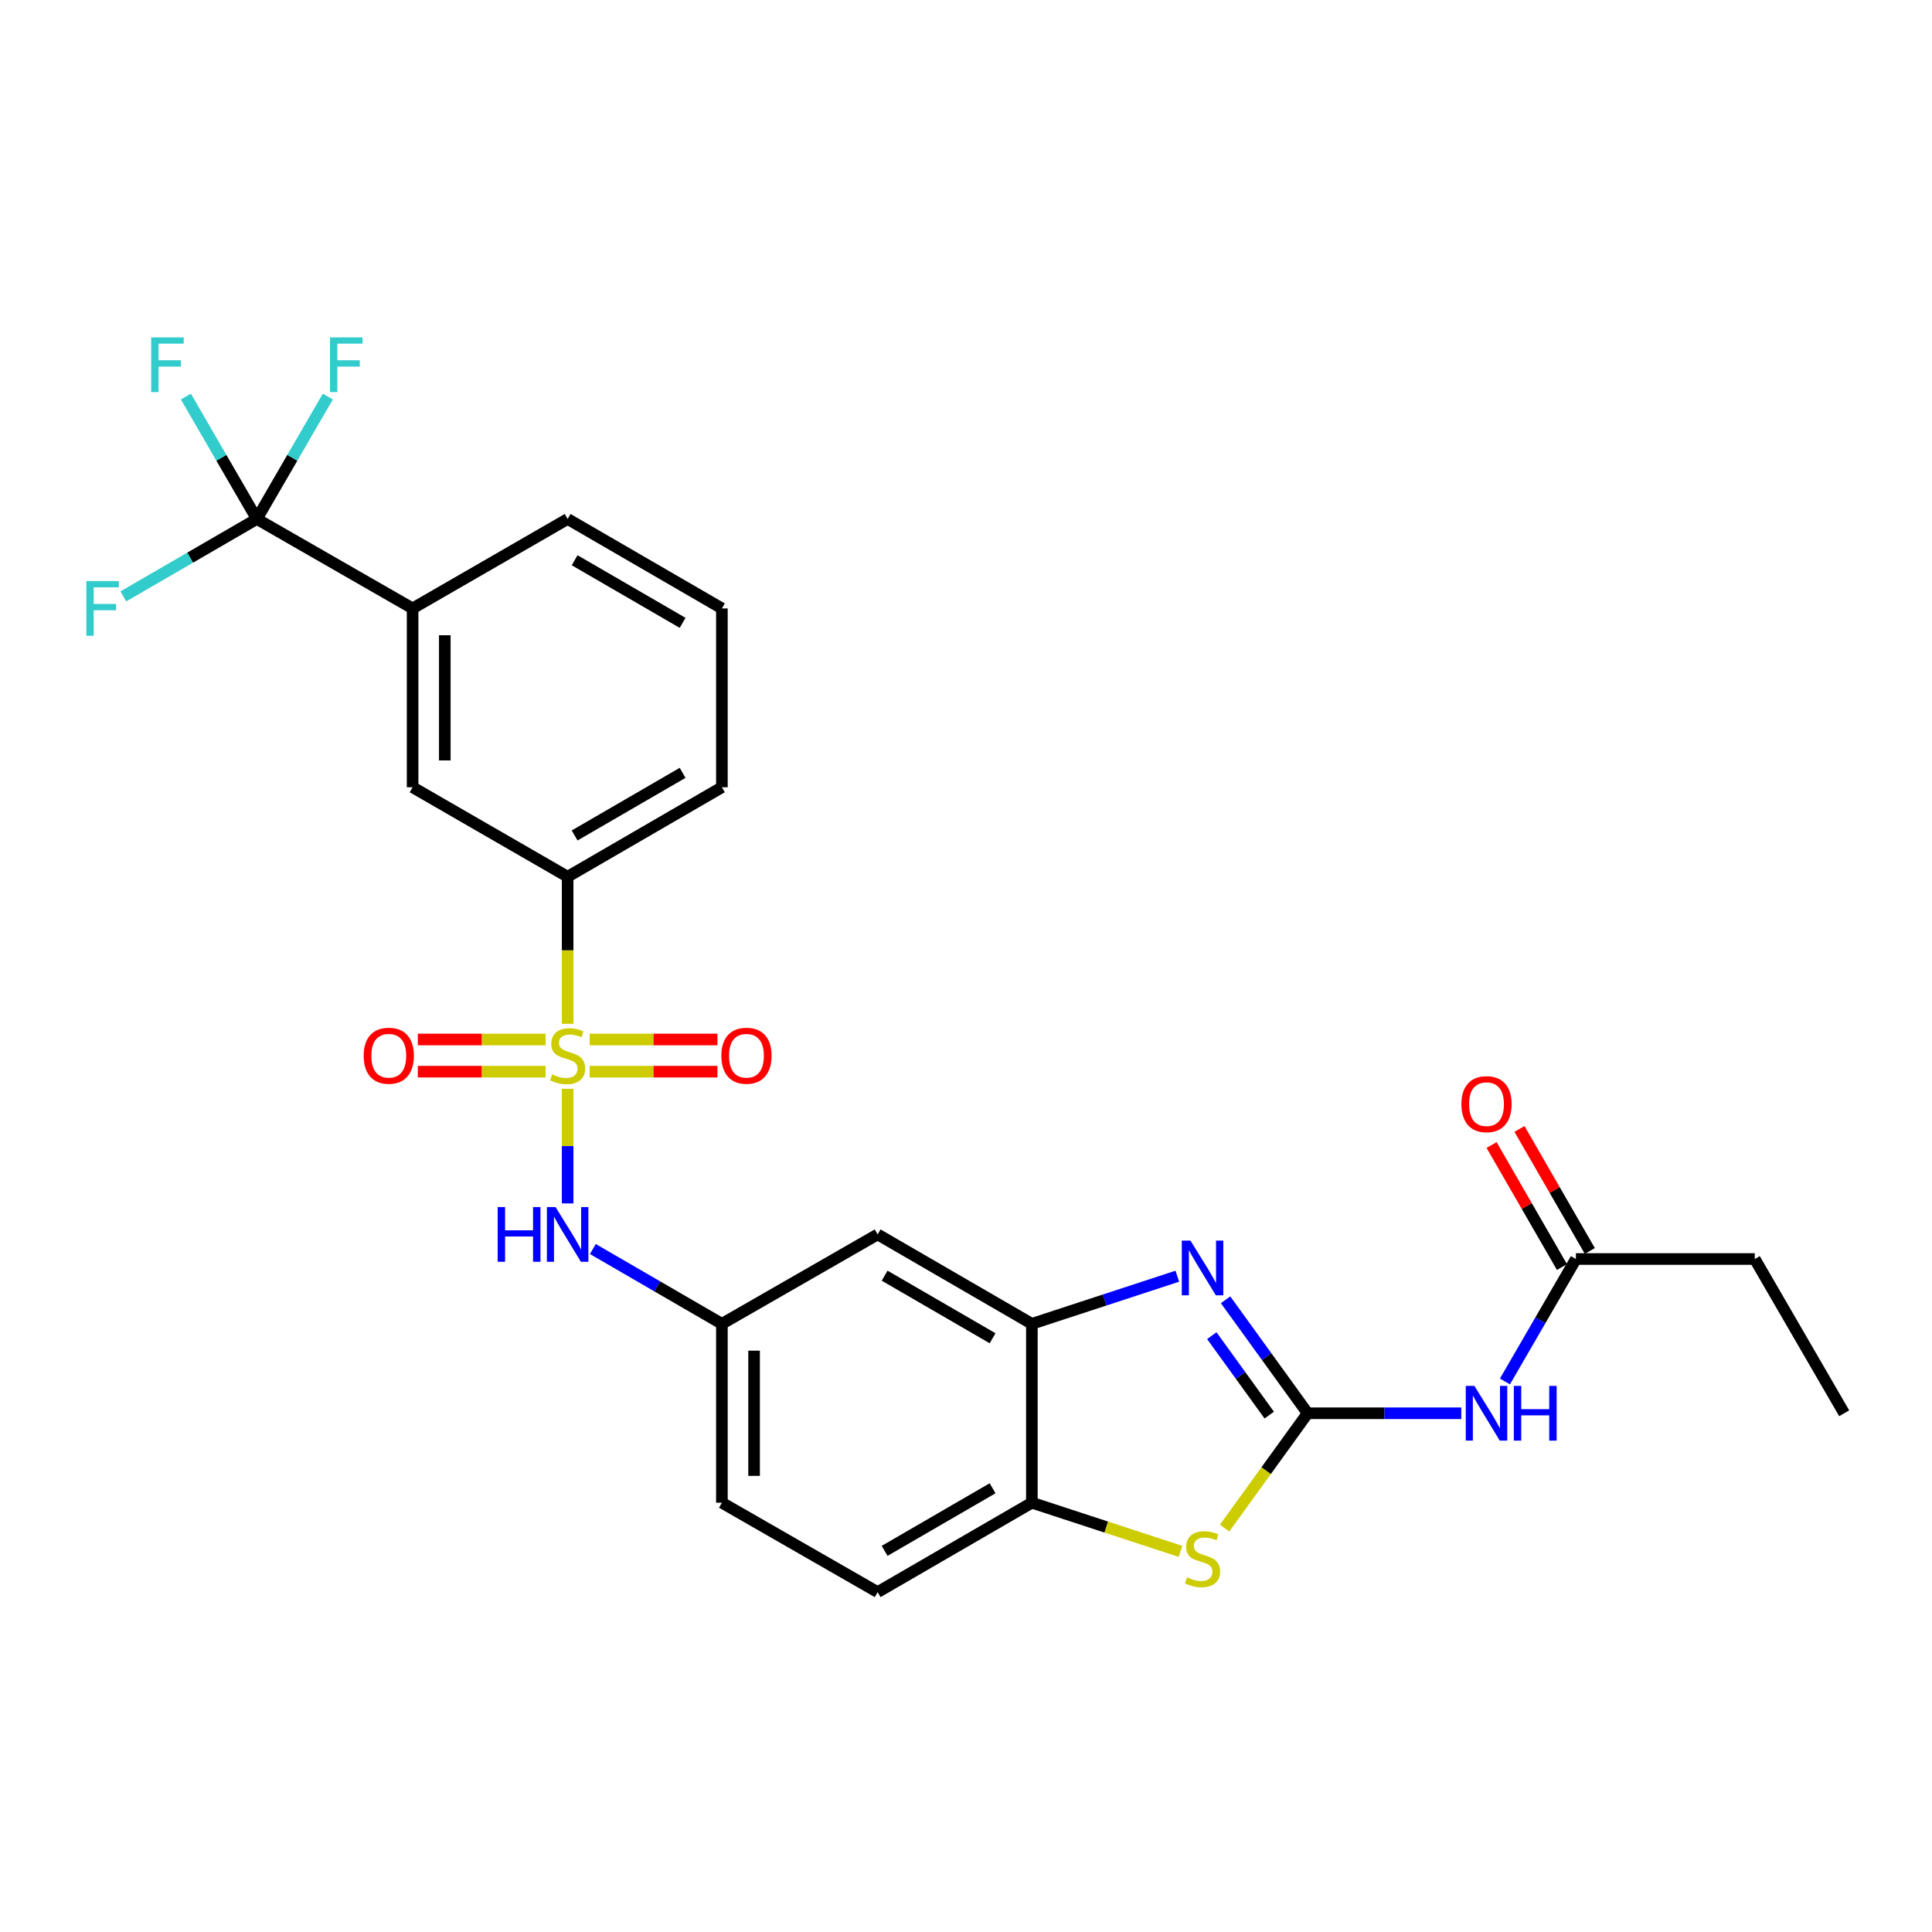 <?xml version='1.0' encoding='iso-8859-1'?>
<svg version='1.1' baseProfile='full'
              xmlns='http://www.w3.org/2000/svg'
                      xmlns:rdkit='http://www.rdkit.org/xml'
                      xmlns:xlink='http://www.w3.org/1999/xlink'
                  xml:space='preserve'
width='1000px' height='1000px' viewBox='0 0 1000 1000'>
<!-- END OF HEADER -->
<rect style='opacity:1.0;fill:#FFFFFF;stroke:none' width='1000' height='1000' x='0' y='0'> </rect>
<path class='bond-6' d='M 293.809,563.559 L 293.809,593.222' style='fill:none;fill-rule:evenodd;stroke:#CCCC00;stroke-width:6px;stroke-linecap:butt;stroke-linejoin:miter;stroke-opacity:1' />
<path class='bond-6' d='M 293.809,593.222 L 293.809,622.885' style='fill:none;fill-rule:evenodd;stroke:#0000FF;stroke-width:6px;stroke-linecap:butt;stroke-linejoin:miter;stroke-opacity:1' />
<path class='bond-7' d='M 293.809,529.93 L 293.809,491.86' style='fill:none;fill-rule:evenodd;stroke:#CCCC00;stroke-width:6px;stroke-linecap:butt;stroke-linejoin:miter;stroke-opacity:1' />
<path class='bond-7' d='M 293.809,491.86 L 293.809,453.79' style='fill:none;fill-rule:evenodd;stroke:#000000;stroke-width:6px;stroke-linecap:butt;stroke-linejoin:miter;stroke-opacity:1' />
<path class='bond-12' d='M 305.203,554.694 L 338.274,554.694' style='fill:none;fill-rule:evenodd;stroke:#CCCC00;stroke-width:6px;stroke-linecap:butt;stroke-linejoin:miter;stroke-opacity:1' />
<path class='bond-12' d='M 338.274,554.694 L 371.345,554.694' style='fill:none;fill-rule:evenodd;stroke:#FF0000;stroke-width:6px;stroke-linecap:butt;stroke-linejoin:miter;stroke-opacity:1' />
<path class='bond-12' d='M 305.203,538.034 L 338.274,538.034' style='fill:none;fill-rule:evenodd;stroke:#CCCC00;stroke-width:6px;stroke-linecap:butt;stroke-linejoin:miter;stroke-opacity:1' />
<path class='bond-12' d='M 338.274,538.034 L 371.345,538.034' style='fill:none;fill-rule:evenodd;stroke:#FF0000;stroke-width:6px;stroke-linecap:butt;stroke-linejoin:miter;stroke-opacity:1' />
<path class='bond-13' d='M 282.415,538.034 L 249.339,538.034' style='fill:none;fill-rule:evenodd;stroke:#CCCC00;stroke-width:6px;stroke-linecap:butt;stroke-linejoin:miter;stroke-opacity:1' />
<path class='bond-13' d='M 249.339,538.034 L 216.264,538.034' style='fill:none;fill-rule:evenodd;stroke:#FF0000;stroke-width:6px;stroke-linecap:butt;stroke-linejoin:miter;stroke-opacity:1' />
<path class='bond-13' d='M 282.415,554.694 L 249.339,554.694' style='fill:none;fill-rule:evenodd;stroke:#CCCC00;stroke-width:6px;stroke-linecap:butt;stroke-linejoin:miter;stroke-opacity:1' />
<path class='bond-13' d='M 249.339,554.694 L 216.264,554.694' style='fill:none;fill-rule:evenodd;stroke:#FF0000;stroke-width:6px;stroke-linecap:butt;stroke-linejoin:miter;stroke-opacity:1' />
<path class='bond-0' d='M 676.832,731.504 L 655.594,702.134' style='fill:none;fill-rule:evenodd;stroke:#000000;stroke-width:6px;stroke-linecap:butt;stroke-linejoin:miter;stroke-opacity:1' />
<path class='bond-0' d='M 655.594,702.134 L 634.355,672.764' style='fill:none;fill-rule:evenodd;stroke:#0000FF;stroke-width:6px;stroke-linecap:butt;stroke-linejoin:miter;stroke-opacity:1' />
<path class='bond-0' d='M 656.961,732.455 L 642.094,711.896' style='fill:none;fill-rule:evenodd;stroke:#000000;stroke-width:6px;stroke-linecap:butt;stroke-linejoin:miter;stroke-opacity:1' />
<path class='bond-0' d='M 642.094,711.896 L 627.227,691.338' style='fill:none;fill-rule:evenodd;stroke:#0000FF;stroke-width:6px;stroke-linecap:butt;stroke-linejoin:miter;stroke-opacity:1' />
<path class='bond-3' d='M 676.832,731.504 L 716.597,731.504' style='fill:none;fill-rule:evenodd;stroke:#000000;stroke-width:6px;stroke-linecap:butt;stroke-linejoin:miter;stroke-opacity:1' />
<path class='bond-3' d='M 716.597,731.504 L 756.361,731.504' style='fill:none;fill-rule:evenodd;stroke:#0000FF;stroke-width:6px;stroke-linecap:butt;stroke-linejoin:miter;stroke-opacity:1' />
<path class='bond-29' d='M 676.832,731.504 L 655.335,761.231' style='fill:none;fill-rule:evenodd;stroke:#000000;stroke-width:6px;stroke-linecap:butt;stroke-linejoin:miter;stroke-opacity:1' />
<path class='bond-29' d='M 655.335,761.231 L 633.838,790.958' style='fill:none;fill-rule:evenodd;stroke:#CCCC00;stroke-width:6px;stroke-linecap:butt;stroke-linejoin:miter;stroke-opacity:1' />
<path class='bond-1' d='M 609.373,660.562 L 571.733,672.889' style='fill:none;fill-rule:evenodd;stroke:#0000FF;stroke-width:6px;stroke-linecap:butt;stroke-linejoin:miter;stroke-opacity:1' />
<path class='bond-1' d='M 571.733,672.889 L 534.093,685.216' style='fill:none;fill-rule:evenodd;stroke:#000000;stroke-width:6px;stroke-linecap:butt;stroke-linejoin:miter;stroke-opacity:1' />
<path class='bond-2' d='M 611.033,802.99 L 572.563,790.395' style='fill:none;fill-rule:evenodd;stroke:#CCCC00;stroke-width:6px;stroke-linecap:butt;stroke-linejoin:miter;stroke-opacity:1' />
<path class='bond-2' d='M 572.563,790.395 L 534.093,777.8' style='fill:none;fill-rule:evenodd;stroke:#000000;stroke-width:6px;stroke-linecap:butt;stroke-linejoin:miter;stroke-opacity:1' />
<path class='bond-11' d='M 778.959,715.037 L 797.321,683.351' style='fill:none;fill-rule:evenodd;stroke:#0000FF;stroke-width:6px;stroke-linecap:butt;stroke-linejoin:miter;stroke-opacity:1' />
<path class='bond-11' d='M 797.321,683.351 L 815.684,651.665' style='fill:none;fill-rule:evenodd;stroke:#000000;stroke-width:6px;stroke-linecap:butt;stroke-linejoin:miter;stroke-opacity:1' />
<path class='bond-4' d='M 132.938,268.623 L 213.563,314.92' style='fill:none;fill-rule:evenodd;stroke:#000000;stroke-width:6px;stroke-linecap:butt;stroke-linejoin:miter;stroke-opacity:1' />
<path class='bond-18' d='M 132.938,268.623 L 114.576,236.942' style='fill:none;fill-rule:evenodd;stroke:#000000;stroke-width:6px;stroke-linecap:butt;stroke-linejoin:miter;stroke-opacity:1' />
<path class='bond-18' d='M 114.576,236.942 L 96.213,205.261' style='fill:none;fill-rule:evenodd;stroke:#33CCCC;stroke-width:6px;stroke-linecap:butt;stroke-linejoin:miter;stroke-opacity:1' />
<path class='bond-19' d='M 132.938,268.623 L 151.311,236.942' style='fill:none;fill-rule:evenodd;stroke:#000000;stroke-width:6px;stroke-linecap:butt;stroke-linejoin:miter;stroke-opacity:1' />
<path class='bond-19' d='M 151.311,236.942 L 169.684,205.261' style='fill:none;fill-rule:evenodd;stroke:#33CCCC;stroke-width:6px;stroke-linecap:butt;stroke-linejoin:miter;stroke-opacity:1' />
<path class='bond-20' d='M 132.938,268.623 L 98.387,288.661' style='fill:none;fill-rule:evenodd;stroke:#000000;stroke-width:6px;stroke-linecap:butt;stroke-linejoin:miter;stroke-opacity:1' />
<path class='bond-20' d='M 98.387,288.661 L 63.836,308.699' style='fill:none;fill-rule:evenodd;stroke:#33CCCC;stroke-width:6px;stroke-linecap:butt;stroke-linejoin:miter;stroke-opacity:1' />
<path class='bond-5' d='M 534.093,685.216 L 454.263,638.929' style='fill:none;fill-rule:evenodd;stroke:#000000;stroke-width:6px;stroke-linecap:butt;stroke-linejoin:miter;stroke-opacity:1' />
<path class='bond-5' d='M 513.762,692.686 L 457.881,660.285' style='fill:none;fill-rule:evenodd;stroke:#000000;stroke-width:6px;stroke-linecap:butt;stroke-linejoin:miter;stroke-opacity:1' />
<path class='bond-28' d='M 534.093,685.216 L 534.093,777.8' style='fill:none;fill-rule:evenodd;stroke:#000000;stroke-width:6px;stroke-linecap:butt;stroke-linejoin:miter;stroke-opacity:1' />
<path class='bond-15' d='M 306.856,646.493 L 340.256,665.855' style='fill:none;fill-rule:evenodd;stroke:#0000FF;stroke-width:6px;stroke-linecap:butt;stroke-linejoin:miter;stroke-opacity:1' />
<path class='bond-15' d='M 340.256,665.855 L 373.657,685.216' style='fill:none;fill-rule:evenodd;stroke:#000000;stroke-width:6px;stroke-linecap:butt;stroke-linejoin:miter;stroke-opacity:1' />
<path class='bond-14' d='M 293.809,453.79 L 213.563,407.485' style='fill:none;fill-rule:evenodd;stroke:#000000;stroke-width:6px;stroke-linecap:butt;stroke-linejoin:miter;stroke-opacity:1' />
<path class='bond-22' d='M 293.809,453.79 L 373.657,407.485' style='fill:none;fill-rule:evenodd;stroke:#000000;stroke-width:6px;stroke-linecap:butt;stroke-linejoin:miter;stroke-opacity:1' />
<path class='bond-22' d='M 297.428,432.432 L 353.322,400.019' style='fill:none;fill-rule:evenodd;stroke:#000000;stroke-width:6px;stroke-linecap:butt;stroke-linejoin:miter;stroke-opacity:1' />
<path class='bond-8' d='M 534.093,777.8 L 454.263,824.078' style='fill:none;fill-rule:evenodd;stroke:#000000;stroke-width:6px;stroke-linecap:butt;stroke-linejoin:miter;stroke-opacity:1' />
<path class='bond-8' d='M 513.763,770.328 L 457.882,802.723' style='fill:none;fill-rule:evenodd;stroke:#000000;stroke-width:6px;stroke-linecap:butt;stroke-linejoin:miter;stroke-opacity:1' />
<path class='bond-9' d='M 213.563,314.92 L 213.563,407.485' style='fill:none;fill-rule:evenodd;stroke:#000000;stroke-width:6px;stroke-linecap:butt;stroke-linejoin:miter;stroke-opacity:1' />
<path class='bond-9' d='M 230.223,328.804 L 230.223,393.6' style='fill:none;fill-rule:evenodd;stroke:#000000;stroke-width:6px;stroke-linecap:butt;stroke-linejoin:miter;stroke-opacity:1' />
<path class='bond-27' d='M 213.563,314.92 L 293.809,268.623' style='fill:none;fill-rule:evenodd;stroke:#000000;stroke-width:6px;stroke-linecap:butt;stroke-linejoin:miter;stroke-opacity:1' />
<path class='bond-10' d='M 454.263,638.929 L 373.657,685.216' style='fill:none;fill-rule:evenodd;stroke:#000000;stroke-width:6px;stroke-linecap:butt;stroke-linejoin:miter;stroke-opacity:1' />
<path class='bond-16' d='M 822.9,647.504 L 804.689,615.923' style='fill:none;fill-rule:evenodd;stroke:#000000;stroke-width:6px;stroke-linecap:butt;stroke-linejoin:miter;stroke-opacity:1' />
<path class='bond-16' d='M 804.689,615.923 L 786.478,584.343' style='fill:none;fill-rule:evenodd;stroke:#FF0000;stroke-width:6px;stroke-linecap:butt;stroke-linejoin:miter;stroke-opacity:1' />
<path class='bond-16' d='M 808.468,655.826 L 790.257,624.246' style='fill:none;fill-rule:evenodd;stroke:#000000;stroke-width:6px;stroke-linecap:butt;stroke-linejoin:miter;stroke-opacity:1' />
<path class='bond-16' d='M 790.257,624.246 L 772.046,592.665' style='fill:none;fill-rule:evenodd;stroke:#FF0000;stroke-width:6px;stroke-linecap:butt;stroke-linejoin:miter;stroke-opacity:1' />
<path class='bond-25' d='M 815.684,651.665 L 908.268,651.665' style='fill:none;fill-rule:evenodd;stroke:#000000;stroke-width:6px;stroke-linecap:butt;stroke-linejoin:miter;stroke-opacity:1' />
<path class='bond-21' d='M 373.657,685.216 L 373.657,777.8' style='fill:none;fill-rule:evenodd;stroke:#000000;stroke-width:6px;stroke-linecap:butt;stroke-linejoin:miter;stroke-opacity:1' />
<path class='bond-21' d='M 390.317,699.104 L 390.317,763.912' style='fill:none;fill-rule:evenodd;stroke:#000000;stroke-width:6px;stroke-linecap:butt;stroke-linejoin:miter;stroke-opacity:1' />
<path class='bond-17' d='M 454.263,824.078 L 373.657,777.8' style='fill:none;fill-rule:evenodd;stroke:#000000;stroke-width:6px;stroke-linecap:butt;stroke-linejoin:miter;stroke-opacity:1' />
<path class='bond-24' d='M 373.657,407.485 L 373.657,314.92' style='fill:none;fill-rule:evenodd;stroke:#000000;stroke-width:6px;stroke-linecap:butt;stroke-linejoin:miter;stroke-opacity:1' />
<path class='bond-23' d='M 293.809,268.623 L 373.657,314.92' style='fill:none;fill-rule:evenodd;stroke:#000000;stroke-width:6px;stroke-linecap:butt;stroke-linejoin:miter;stroke-opacity:1' />
<path class='bond-23' d='M 297.429,289.98 L 353.323,322.388' style='fill:none;fill-rule:evenodd;stroke:#000000;stroke-width:6px;stroke-linecap:butt;stroke-linejoin:miter;stroke-opacity:1' />
<path class='bond-26' d='M 908.268,651.665 L 954.545,731.504' style='fill:none;fill-rule:evenodd;stroke:#000000;stroke-width:6px;stroke-linecap:butt;stroke-linejoin:miter;stroke-opacity:1' />
<path  class='atom-0' d='M 285.809 556.084
Q 286.129 556.204, 287.449 556.764
Q 288.769 557.324, 290.209 557.684
Q 291.689 558.004, 293.129 558.004
Q 295.809 558.004, 297.369 556.724
Q 298.929 555.404, 298.929 553.124
Q 298.929 551.564, 298.129 550.604
Q 297.369 549.644, 296.169 549.124
Q 294.969 548.604, 292.969 548.004
Q 290.449 547.244, 288.929 546.524
Q 287.449 545.804, 286.369 544.284
Q 285.329 542.764, 285.329 540.204
Q 285.329 536.644, 287.729 534.444
Q 290.169 532.244, 294.969 532.244
Q 298.249 532.244, 301.969 533.804
L 301.049 536.884
Q 297.649 535.484, 295.089 535.484
Q 292.329 535.484, 290.809 536.644
Q 289.289 537.764, 289.329 539.724
Q 289.329 541.244, 290.089 542.164
Q 290.889 543.084, 292.009 543.604
Q 293.169 544.124, 295.089 544.724
Q 297.649 545.524, 299.169 546.324
Q 300.689 547.124, 301.769 548.764
Q 302.889 550.364, 302.889 553.124
Q 302.889 557.044, 300.249 559.164
Q 297.649 561.244, 293.289 561.244
Q 290.769 561.244, 288.849 560.684
Q 286.969 560.164, 284.729 559.244
L 285.809 556.084
' fill='#CCCC00'/>
<path  class='atom-2' d='M 616.177 642.124
L 625.457 657.124
Q 626.377 658.604, 627.857 661.284
Q 629.337 663.964, 629.417 664.124
L 629.417 642.124
L 633.177 642.124
L 633.177 670.444
L 629.297 670.444
L 619.337 654.044
Q 618.177 652.124, 616.937 649.924
Q 615.737 647.724, 615.377 647.044
L 615.377 670.444
L 611.697 670.444
L 611.697 642.124
L 616.177 642.124
' fill='#0000FF'/>
<path  class='atom-3' d='M 614.437 816.444
Q 614.757 816.564, 616.077 817.124
Q 617.397 817.684, 618.837 818.044
Q 620.317 818.364, 621.757 818.364
Q 624.437 818.364, 625.997 817.084
Q 627.557 815.764, 627.557 813.484
Q 627.557 811.924, 626.757 810.964
Q 625.997 810.004, 624.797 809.484
Q 623.597 808.964, 621.597 808.364
Q 619.077 807.604, 617.557 806.884
Q 616.077 806.164, 614.997 804.644
Q 613.957 803.124, 613.957 800.564
Q 613.957 797.004, 616.357 794.804
Q 618.797 792.604, 623.597 792.604
Q 626.877 792.604, 630.597 794.164
L 629.677 797.244
Q 626.277 795.844, 623.717 795.844
Q 620.957 795.844, 619.437 797.004
Q 617.917 798.124, 617.957 800.084
Q 617.957 801.604, 618.717 802.524
Q 619.517 803.444, 620.637 803.964
Q 621.797 804.484, 623.717 805.084
Q 626.277 805.884, 627.797 806.684
Q 629.317 807.484, 630.397 809.124
Q 631.517 810.724, 631.517 813.484
Q 631.517 817.404, 628.877 819.524
Q 626.277 821.604, 621.917 821.604
Q 619.397 821.604, 617.477 821.044
Q 615.597 820.524, 613.357 819.604
L 614.437 816.444
' fill='#CCCC00'/>
<path  class='atom-4' d='M 763.156 717.344
L 772.436 732.344
Q 773.356 733.824, 774.836 736.504
Q 776.316 739.184, 776.396 739.344
L 776.396 717.344
L 780.156 717.344
L 780.156 745.664
L 776.276 745.664
L 766.316 729.264
Q 765.156 727.344, 763.916 725.144
Q 762.716 722.944, 762.356 722.264
L 762.356 745.664
L 758.676 745.664
L 758.676 717.344
L 763.156 717.344
' fill='#0000FF'/>
<path  class='atom-4' d='M 783.556 717.344
L 787.396 717.344
L 787.396 729.384
L 801.876 729.384
L 801.876 717.344
L 805.716 717.344
L 805.716 745.664
L 801.876 745.664
L 801.876 732.584
L 787.396 732.584
L 787.396 745.664
L 783.556 745.664
L 783.556 717.344
' fill='#0000FF'/>
<path  class='atom-7' d='M 257.589 624.769
L 261.429 624.769
L 261.429 636.809
L 275.909 636.809
L 275.909 624.769
L 279.749 624.769
L 279.749 653.089
L 275.909 653.089
L 275.909 640.009
L 261.429 640.009
L 261.429 653.089
L 257.589 653.089
L 257.589 624.769
' fill='#0000FF'/>
<path  class='atom-7' d='M 287.549 624.769
L 296.829 639.769
Q 297.749 641.249, 299.229 643.929
Q 300.709 646.609, 300.789 646.769
L 300.789 624.769
L 304.549 624.769
L 304.549 653.089
L 300.669 653.089
L 290.709 636.689
Q 289.549 634.769, 288.309 632.569
Q 287.109 630.369, 286.749 629.689
L 286.749 653.089
L 283.069 653.089
L 283.069 624.769
L 287.549 624.769
' fill='#0000FF'/>
<path  class='atom-13' d='M 373.374 546.444
Q 373.374 539.644, 376.734 535.844
Q 380.094 532.044, 386.374 532.044
Q 392.654 532.044, 396.014 535.844
Q 399.374 539.644, 399.374 546.444
Q 399.374 553.324, 395.974 557.244
Q 392.574 561.124, 386.374 561.124
Q 380.134 561.124, 376.734 557.244
Q 373.374 553.364, 373.374 546.444
M 386.374 557.924
Q 390.694 557.924, 393.014 555.044
Q 395.374 552.124, 395.374 546.444
Q 395.374 540.884, 393.014 538.084
Q 390.694 535.244, 386.374 535.244
Q 382.054 535.244, 379.694 538.044
Q 377.374 540.844, 377.374 546.444
Q 377.374 552.164, 379.694 555.044
Q 382.054 557.924, 386.374 557.924
' fill='#FF0000'/>
<path  class='atom-14' d='M 188.235 546.444
Q 188.235 539.644, 191.595 535.844
Q 194.955 532.044, 201.235 532.044
Q 207.515 532.044, 210.875 535.844
Q 214.235 539.644, 214.235 546.444
Q 214.235 553.324, 210.835 557.244
Q 207.435 561.124, 201.235 561.124
Q 194.995 561.124, 191.595 557.244
Q 188.235 553.364, 188.235 546.444
M 201.235 557.924
Q 205.555 557.924, 207.875 555.044
Q 210.235 552.124, 210.235 546.444
Q 210.235 540.884, 207.875 538.084
Q 205.555 535.244, 201.235 535.244
Q 196.915 535.244, 194.555 538.044
Q 192.235 540.844, 192.235 546.444
Q 192.235 552.164, 194.555 555.044
Q 196.915 557.924, 201.235 557.924
' fill='#FF0000'/>
<path  class='atom-17' d='M 756.416 571.509
Q 756.416 564.709, 759.776 560.909
Q 763.136 557.109, 769.416 557.109
Q 775.696 557.109, 779.056 560.909
Q 782.416 564.709, 782.416 571.509
Q 782.416 578.389, 779.016 582.309
Q 775.616 586.189, 769.416 586.189
Q 763.176 586.189, 759.776 582.309
Q 756.416 578.429, 756.416 571.509
M 769.416 582.989
Q 773.736 582.989, 776.056 580.109
Q 778.416 577.189, 778.416 571.509
Q 778.416 565.949, 776.056 563.149
Q 773.736 560.309, 769.416 560.309
Q 765.096 560.309, 762.736 563.109
Q 760.416 565.909, 760.416 571.509
Q 760.416 577.229, 762.736 580.109
Q 765.096 582.989, 769.416 582.989
' fill='#FF0000'/>
<path  class='atom-19' d='M 78.249 174.634
L 95.089 174.634
L 95.089 177.874
L 82.049 177.874
L 82.049 186.474
L 93.649 186.474
L 93.649 189.754
L 82.049 189.754
L 82.049 202.954
L 78.249 202.954
L 78.249 174.634
' fill='#33CCCC'/>
<path  class='atom-20' d='M 170.814 174.634
L 187.654 174.634
L 187.654 177.874
L 174.614 177.874
L 174.614 186.474
L 186.214 186.474
L 186.214 189.754
L 174.614 189.754
L 174.614 202.954
L 170.814 202.954
L 170.814 174.634
' fill='#33CCCC'/>
<path  class='atom-21' d='M 44.689 300.76
L 61.529 300.76
L 61.529 304
L 48.489 304
L 48.489 312.6
L 60.089 312.6
L 60.089 315.88
L 48.489 315.88
L 48.489 329.08
L 44.689 329.08
L 44.689 300.76
' fill='#33CCCC'/>
</svg>
